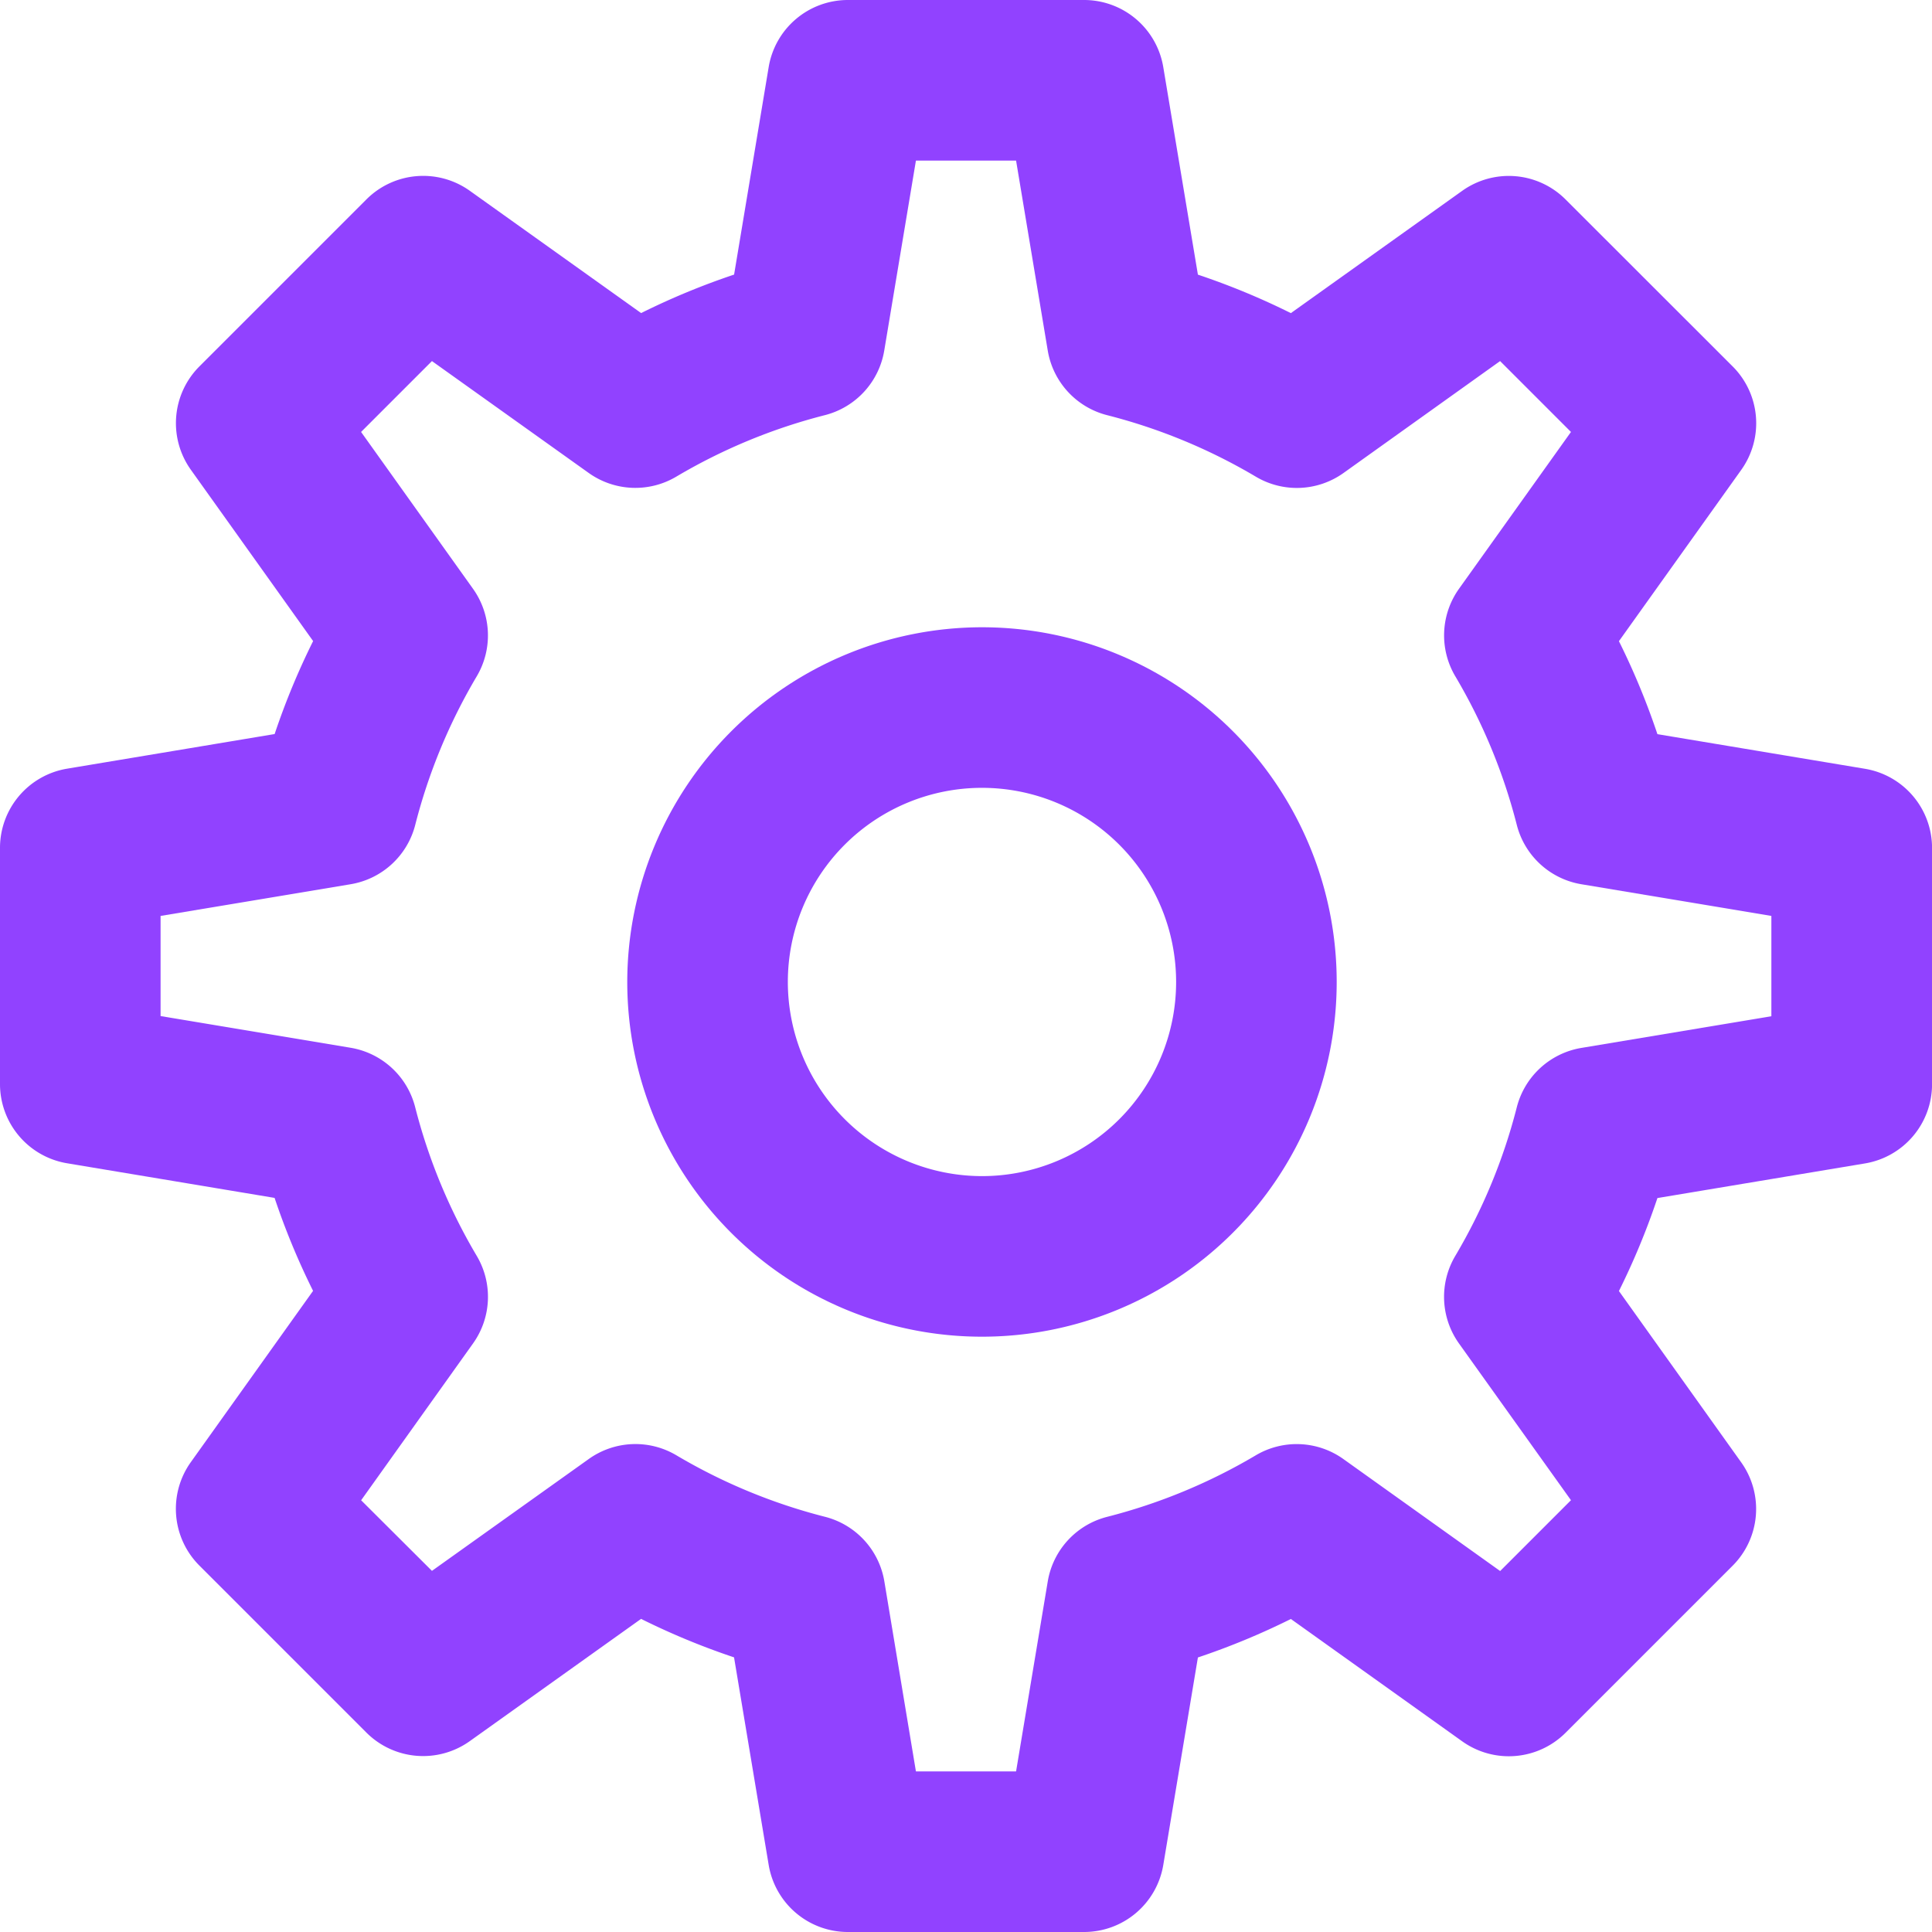 <svg xmlns="http://www.w3.org/2000/svg" width="36.095" height="36.095" viewBox="0 0 36.095 36.095">
  <g id="cogwheel" transform="translate(1 1)">
    <g id="Group_5837" data-name="Group 5837" transform="translate(0.5 0.5)">
      <path id="Ellipse_174" data-name="Ellipse 174" d="M5.127-1.5A6.627,6.627,0,1,1-1.5,5.127,6.634,6.634,0,0,1,5.127-1.5Zm0,10.254A3.627,3.627,0,1,0,1.5,5.127,3.631,3.631,0,0,0,5.127,8.754Z" transform="translate(11.719 11.719)" fill="#9142ff"/>
      <path id="Path_19720" data-name="Path 19720" d="M19.254,35.095H14.841a1.5,1.5,0,0,1-1.48-1.253l-.647-3.878a13.56,13.56,0,0,1-1.737-.719l-3.2,2.284a1.5,1.5,0,0,1-1.932-.16l-3.12-3.12a1.5,1.5,0,0,1-.16-1.932l2.284-3.2a13.56,13.56,0,0,1-.719-1.737L.253,20.733A1.5,1.5,0,0,1-1,19.254V14.841a1.5,1.5,0,0,1,1.253-1.48l3.878-.647a13.56,13.56,0,0,1,.719-1.737l-2.284-3.2a1.5,1.5,0,0,1,.16-1.932l3.12-3.12a1.5,1.5,0,0,1,1.932-.16l3.2,2.284a13.56,13.56,0,0,1,1.737-.719L13.361.253A1.5,1.5,0,0,1,14.841-1h4.413A1.5,1.5,0,0,1,20.733.253l.647,3.878a13.56,13.56,0,0,1,1.737.719l3.2-2.284a1.5,1.5,0,0,1,1.932.16l3.122,3.12a1.5,1.5,0,0,1,.16,1.933l-2.285,3.2a13.561,13.561,0,0,1,.719,1.737l3.878.647a1.5,1.5,0,0,1,1.253,1.48v4.413a1.5,1.5,0,0,1-1.253,1.48l-3.878.647a13.561,13.561,0,0,1-.719,1.737l2.284,3.2a1.5,1.5,0,0,1-.16,1.932l-3.12,3.12a1.5,1.5,0,0,1-1.933.16l-3.2-2.285a13.561,13.561,0,0,1-1.737.719l-.647,3.878A1.5,1.5,0,0,1,19.254,35.095Zm-3.142-3h1.871l.592-3.55a1.5,1.5,0,0,1,1.108-1.206,10.566,10.566,0,0,0,2.777-1.149,1.5,1.5,0,0,1,1.638.069l2.929,2.092,1.323-1.323L26.258,24.1a1.5,1.5,0,0,1-.069-1.637,10.566,10.566,0,0,0,1.149-2.777,1.5,1.5,0,0,1,1.206-1.108l3.55-.592V16.112l-3.55-.592a1.5,1.5,0,0,1-1.206-1.108,10.566,10.566,0,0,0-1.149-2.777A1.5,1.5,0,0,1,26.258,10L28.35,7.07,27.026,5.746,24.1,7.837a1.5,1.5,0,0,1-1.637.069,10.566,10.566,0,0,0-2.777-1.149A1.5,1.5,0,0,1,18.575,5.55L17.983,2H16.112L15.52,5.55a1.5,1.5,0,0,1-1.108,1.206,10.566,10.566,0,0,0-2.777,1.149A1.5,1.5,0,0,1,10,7.837L7.07,5.746,5.746,7.07,7.837,10a1.5,1.5,0,0,1,.069,1.637,10.566,10.566,0,0,0-1.149,2.777A1.5,1.5,0,0,1,5.55,15.52L2,16.112v1.871l3.55.592a1.5,1.5,0,0,1,1.206,1.108,10.566,10.566,0,0,0,1.149,2.777A1.5,1.5,0,0,1,7.837,24.1l-2.09,2.929L7.07,28.348,10,26.258a1.5,1.5,0,0,1,1.637-.069,10.566,10.566,0,0,0,2.777,1.149,1.5,1.5,0,0,1,1.108,1.206Z" transform="translate(-0.5 -0.5)" fill="#9142ff"/>
    </g>
  </g>
</svg>
